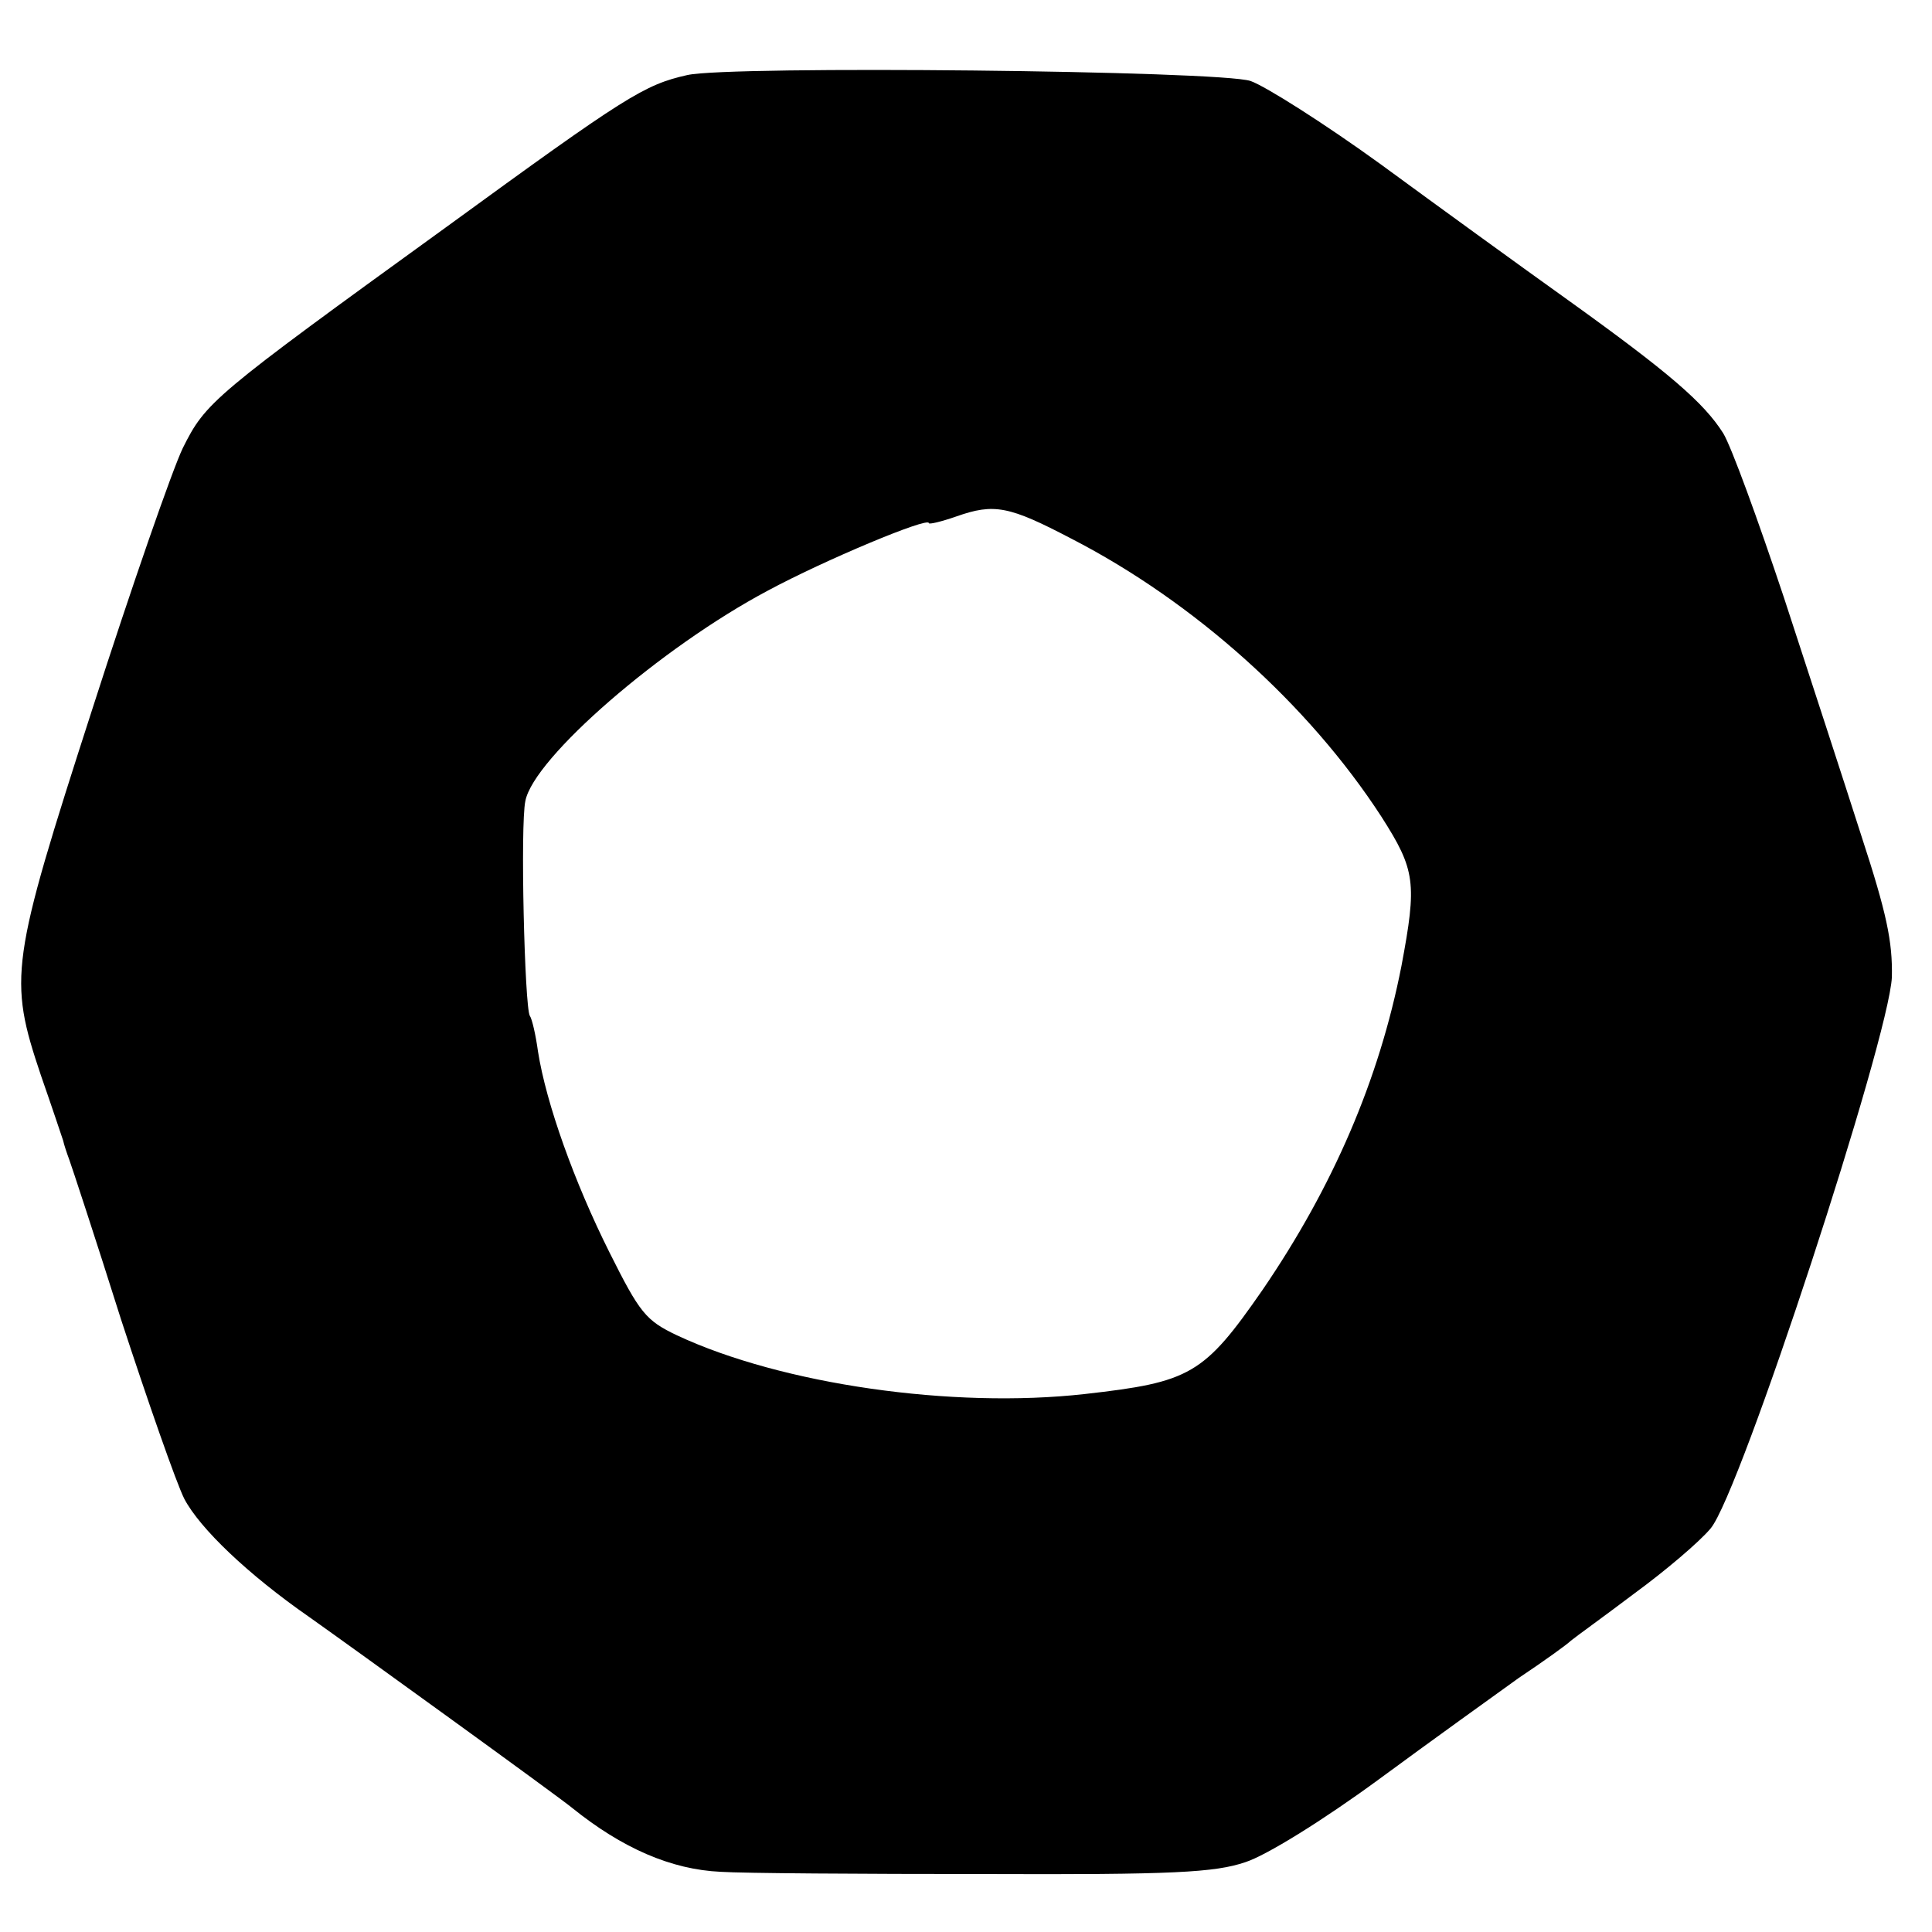 <?xml version="1.0" standalone="no"?>
<!DOCTYPE svg PUBLIC "-//W3C//DTD SVG 20010904//EN"
 "http://www.w3.org/TR/2001/REC-SVG-20010904/DTD/svg10.dtd">
<svg version="1.0" xmlns="http://www.w3.org/2000/svg"
 width="260pt" height="260pt" viewBox="0 0 260 260"
 preserveAspectRatio="xMidYMid meet">
<g transform="translate(0,260) scale(0.1,-0.1)"
fill="#000000" stroke="none">
<path d="M925 2499 c-58 -13 -82 -28 -325 -205 -315 -228 -323 -235 -354 -297
-14 -29 -69 -187 -122 -352 -110 -341 -113 -361 -69 -492 15 -43 28 -82 30
-88 1 -5 5 -17 8 -25 3 -8 35 -105 70 -216 36 -110 74 -219 85 -241 21 -40 86
-102 168 -159 58 -41 336 -242 354 -257 67 -54 133 -83 200 -86 30 -2 190 -3
356 -3 252 -1 309 2 350 16 28 9 104 56 179 111 72 53 157 114 189 137 33 22
65 45 70 50 6 5 45 33 86 64 41 30 87 69 102 87 40 47 240 659 244 742 1 48
-7 86 -41 190 -23 72 -70 216 -104 320 -35 105 -71 204 -82 222 -26 41 -72 81
-210 180 -63 45 -176 127 -251 182 -76 55 -155 105 -175 112 -41 14 -701 21
-758 8z m517 -624 c165 -85 319 -223 417 -374 46 -72 48 -89 27 -201 -30 -153
-92 -297 -187 -436 -79 -114 -97 -124 -239 -140 -178 -20 -408 13 -549 79 -42
20 -50 30 -91 112 -47 94 -85 200 -96 270 -3 22 -8 44 -11 48 -7 12 -13 257
-6 289 11 58 183 207 326 283 76 41 217 100 217 91 0 -2 17 2 37 9 51 18 71
14 155 -30z"/>
</g>
</svg>
